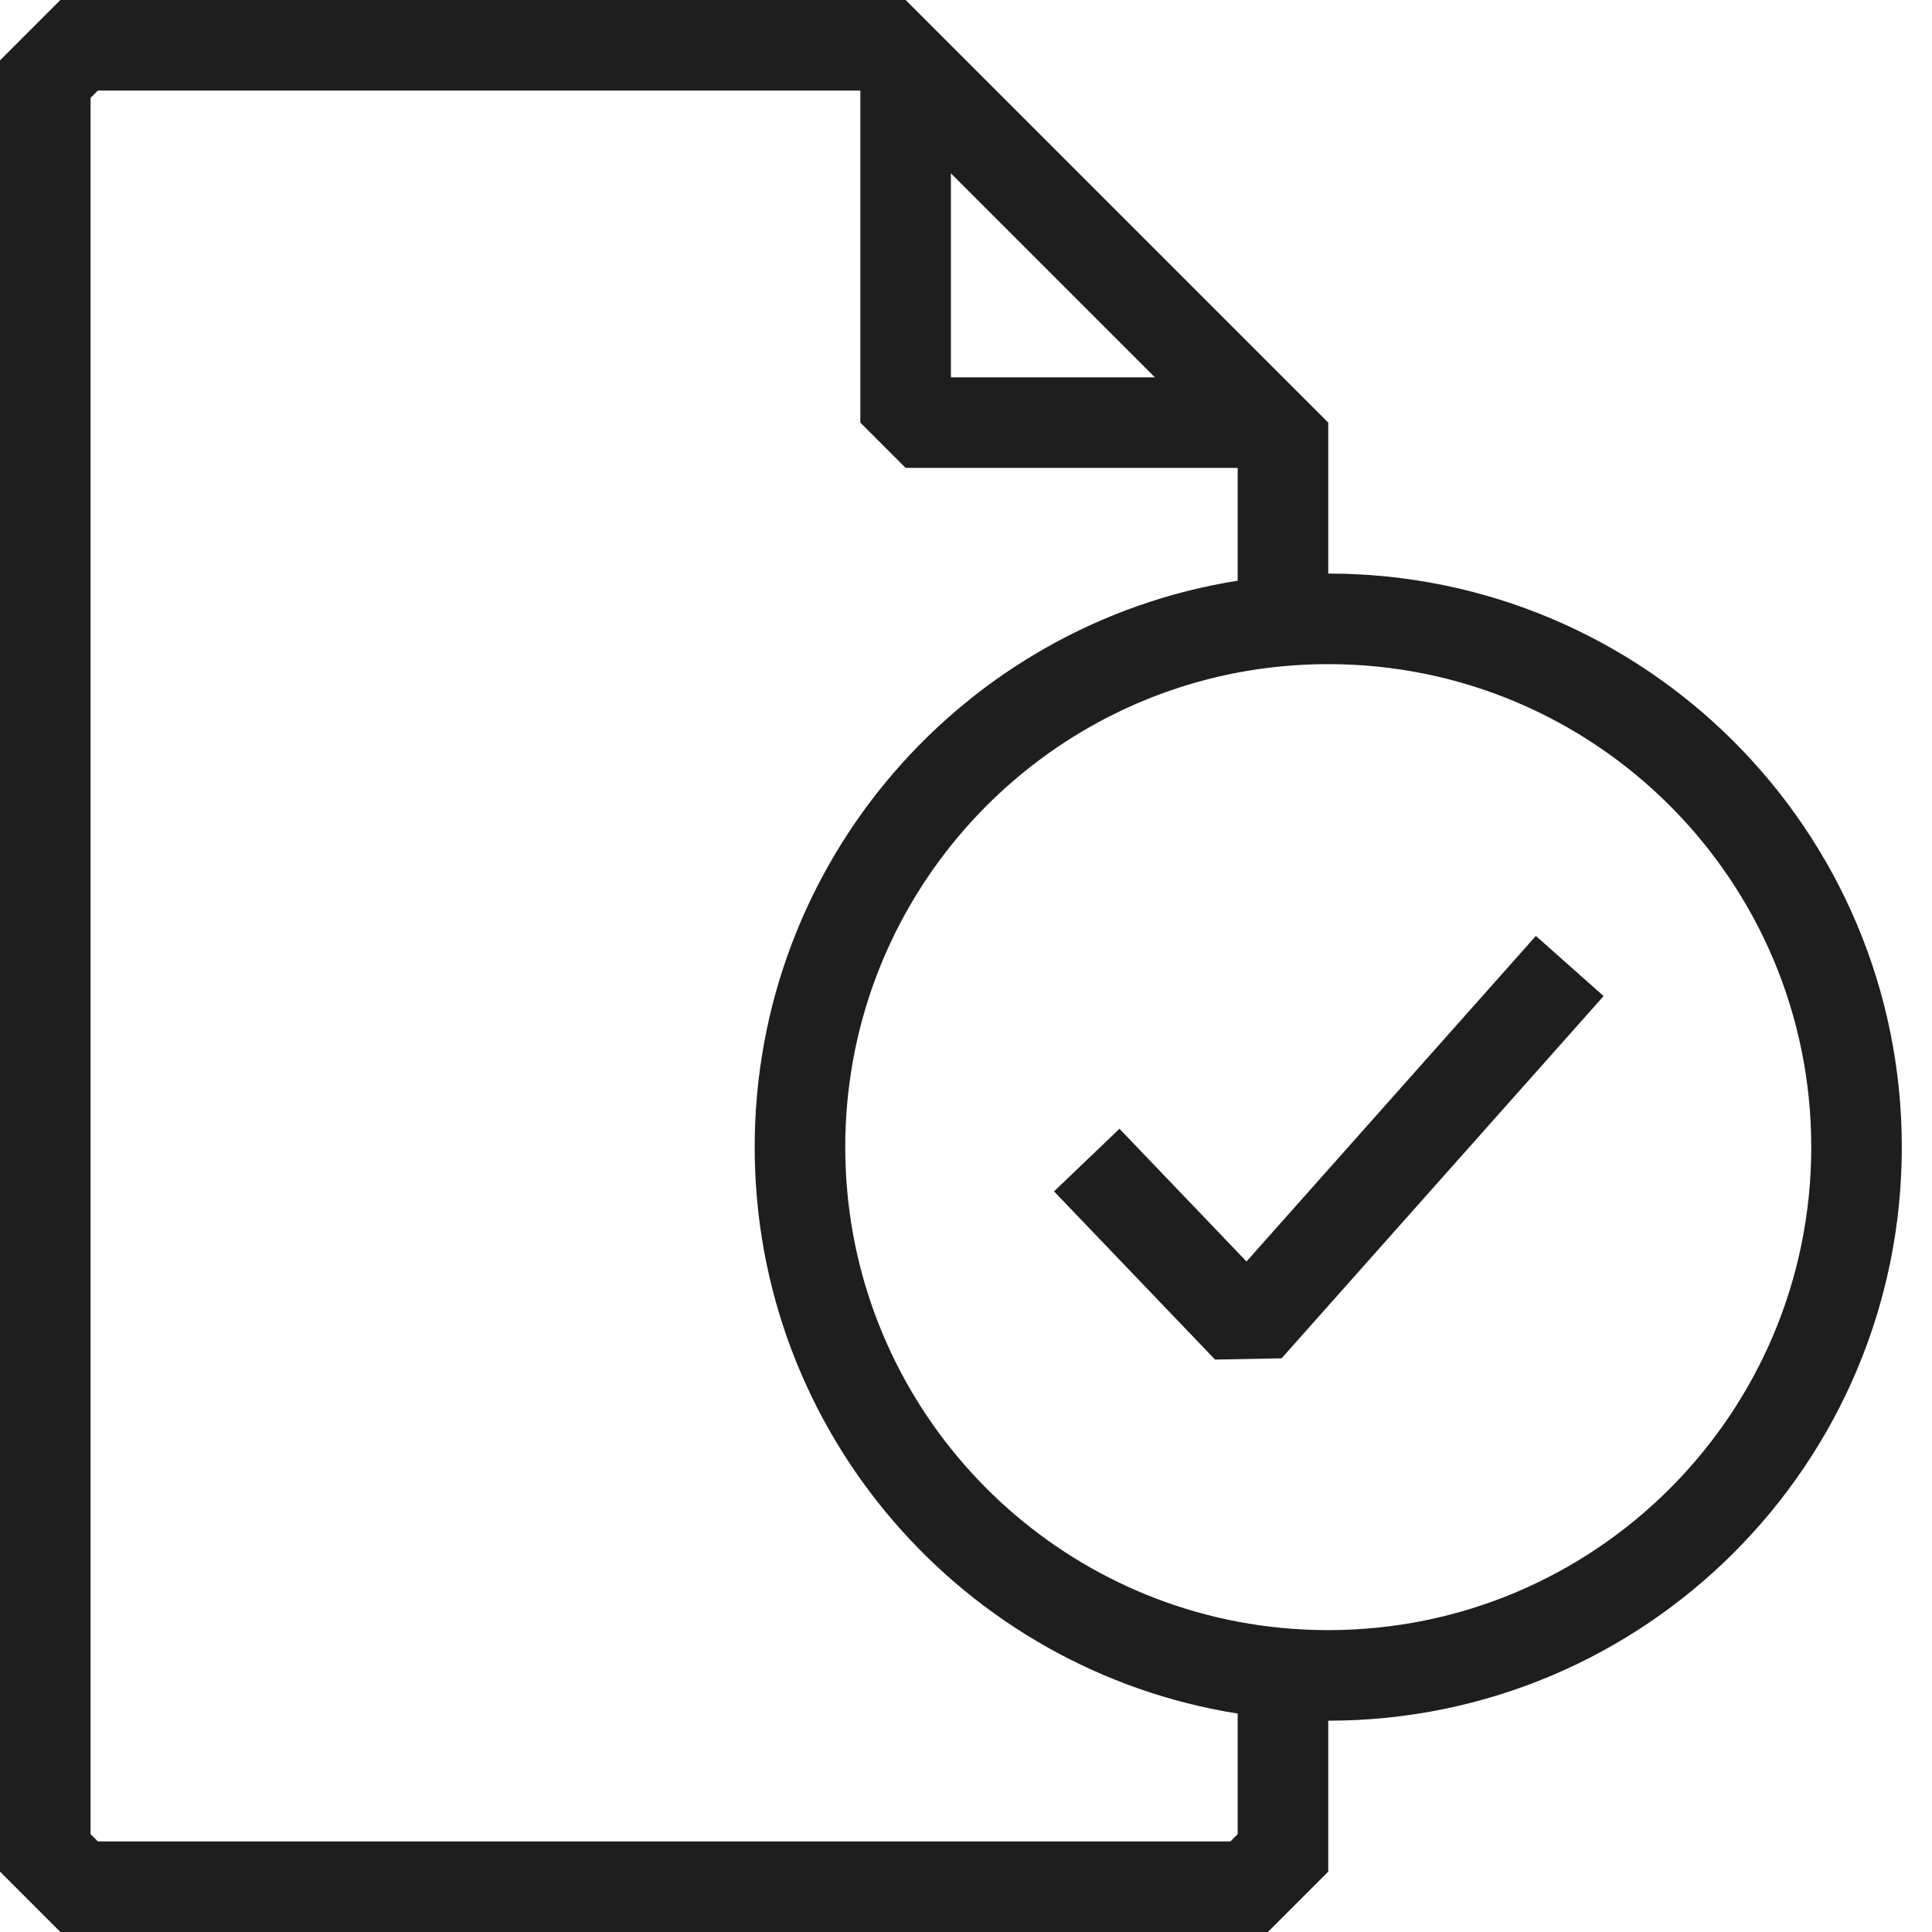 <svg xmlns="http://www.w3.org/2000/svg" width="32" height="32" viewBox="0 0 32 32" fill="none"><g clip-path="url(#clip0_440_20548)"><path fill-rule="evenodd" clip-rule="evenodd" d="M21.561 6.561L15.439 0.439L15 0H14.379H1.621H1L0.561 0.439L0.439 0.561L0 1V1.621V14.5V30.379V31L0.439 31.439L0.561 31.561L1 32H1.621H20.379H21L21.439 31.561L21.561 31.439L22 31V30.379V28.5C27.247 28.5 31.5 24.247 31.5 19C31.5 13.753 27.247 9.5 22 9.5V7.621V7L21.561 6.561ZM22 27C21.487 27 20.986 26.952 20.5 26.86C16.799 26.157 14 22.906 14 19C14 15.094 16.799 11.842 20.5 11.14C20.986 11.048 21.487 11 22 11C26.418 11 30 14.582 30 19C30 23.418 26.418 27 22 27ZM12.5 19C12.5 14.264 15.966 10.337 20.5 9.618V7.75H15L14.25 7V1.5H1.621L1.5 1.621V14.5V30.379L1.621 30.5H20.379L20.5 30.379V28.382C15.966 27.663 12.5 23.736 12.5 19ZM19.129 6.25L15.75 2.871V6.25H19.129ZM21.227 22.498L26.561 16.498L25.439 15.502L20.646 20.894L18.542 18.696L17.458 19.733L20.125 22.519L21.227 22.498Z" fill="#1E1E1E"></path></g><defs><clipPath id="clip0_440_20548"><rect width="32" height="32" fill="white"></rect></clipPath></defs></svg>